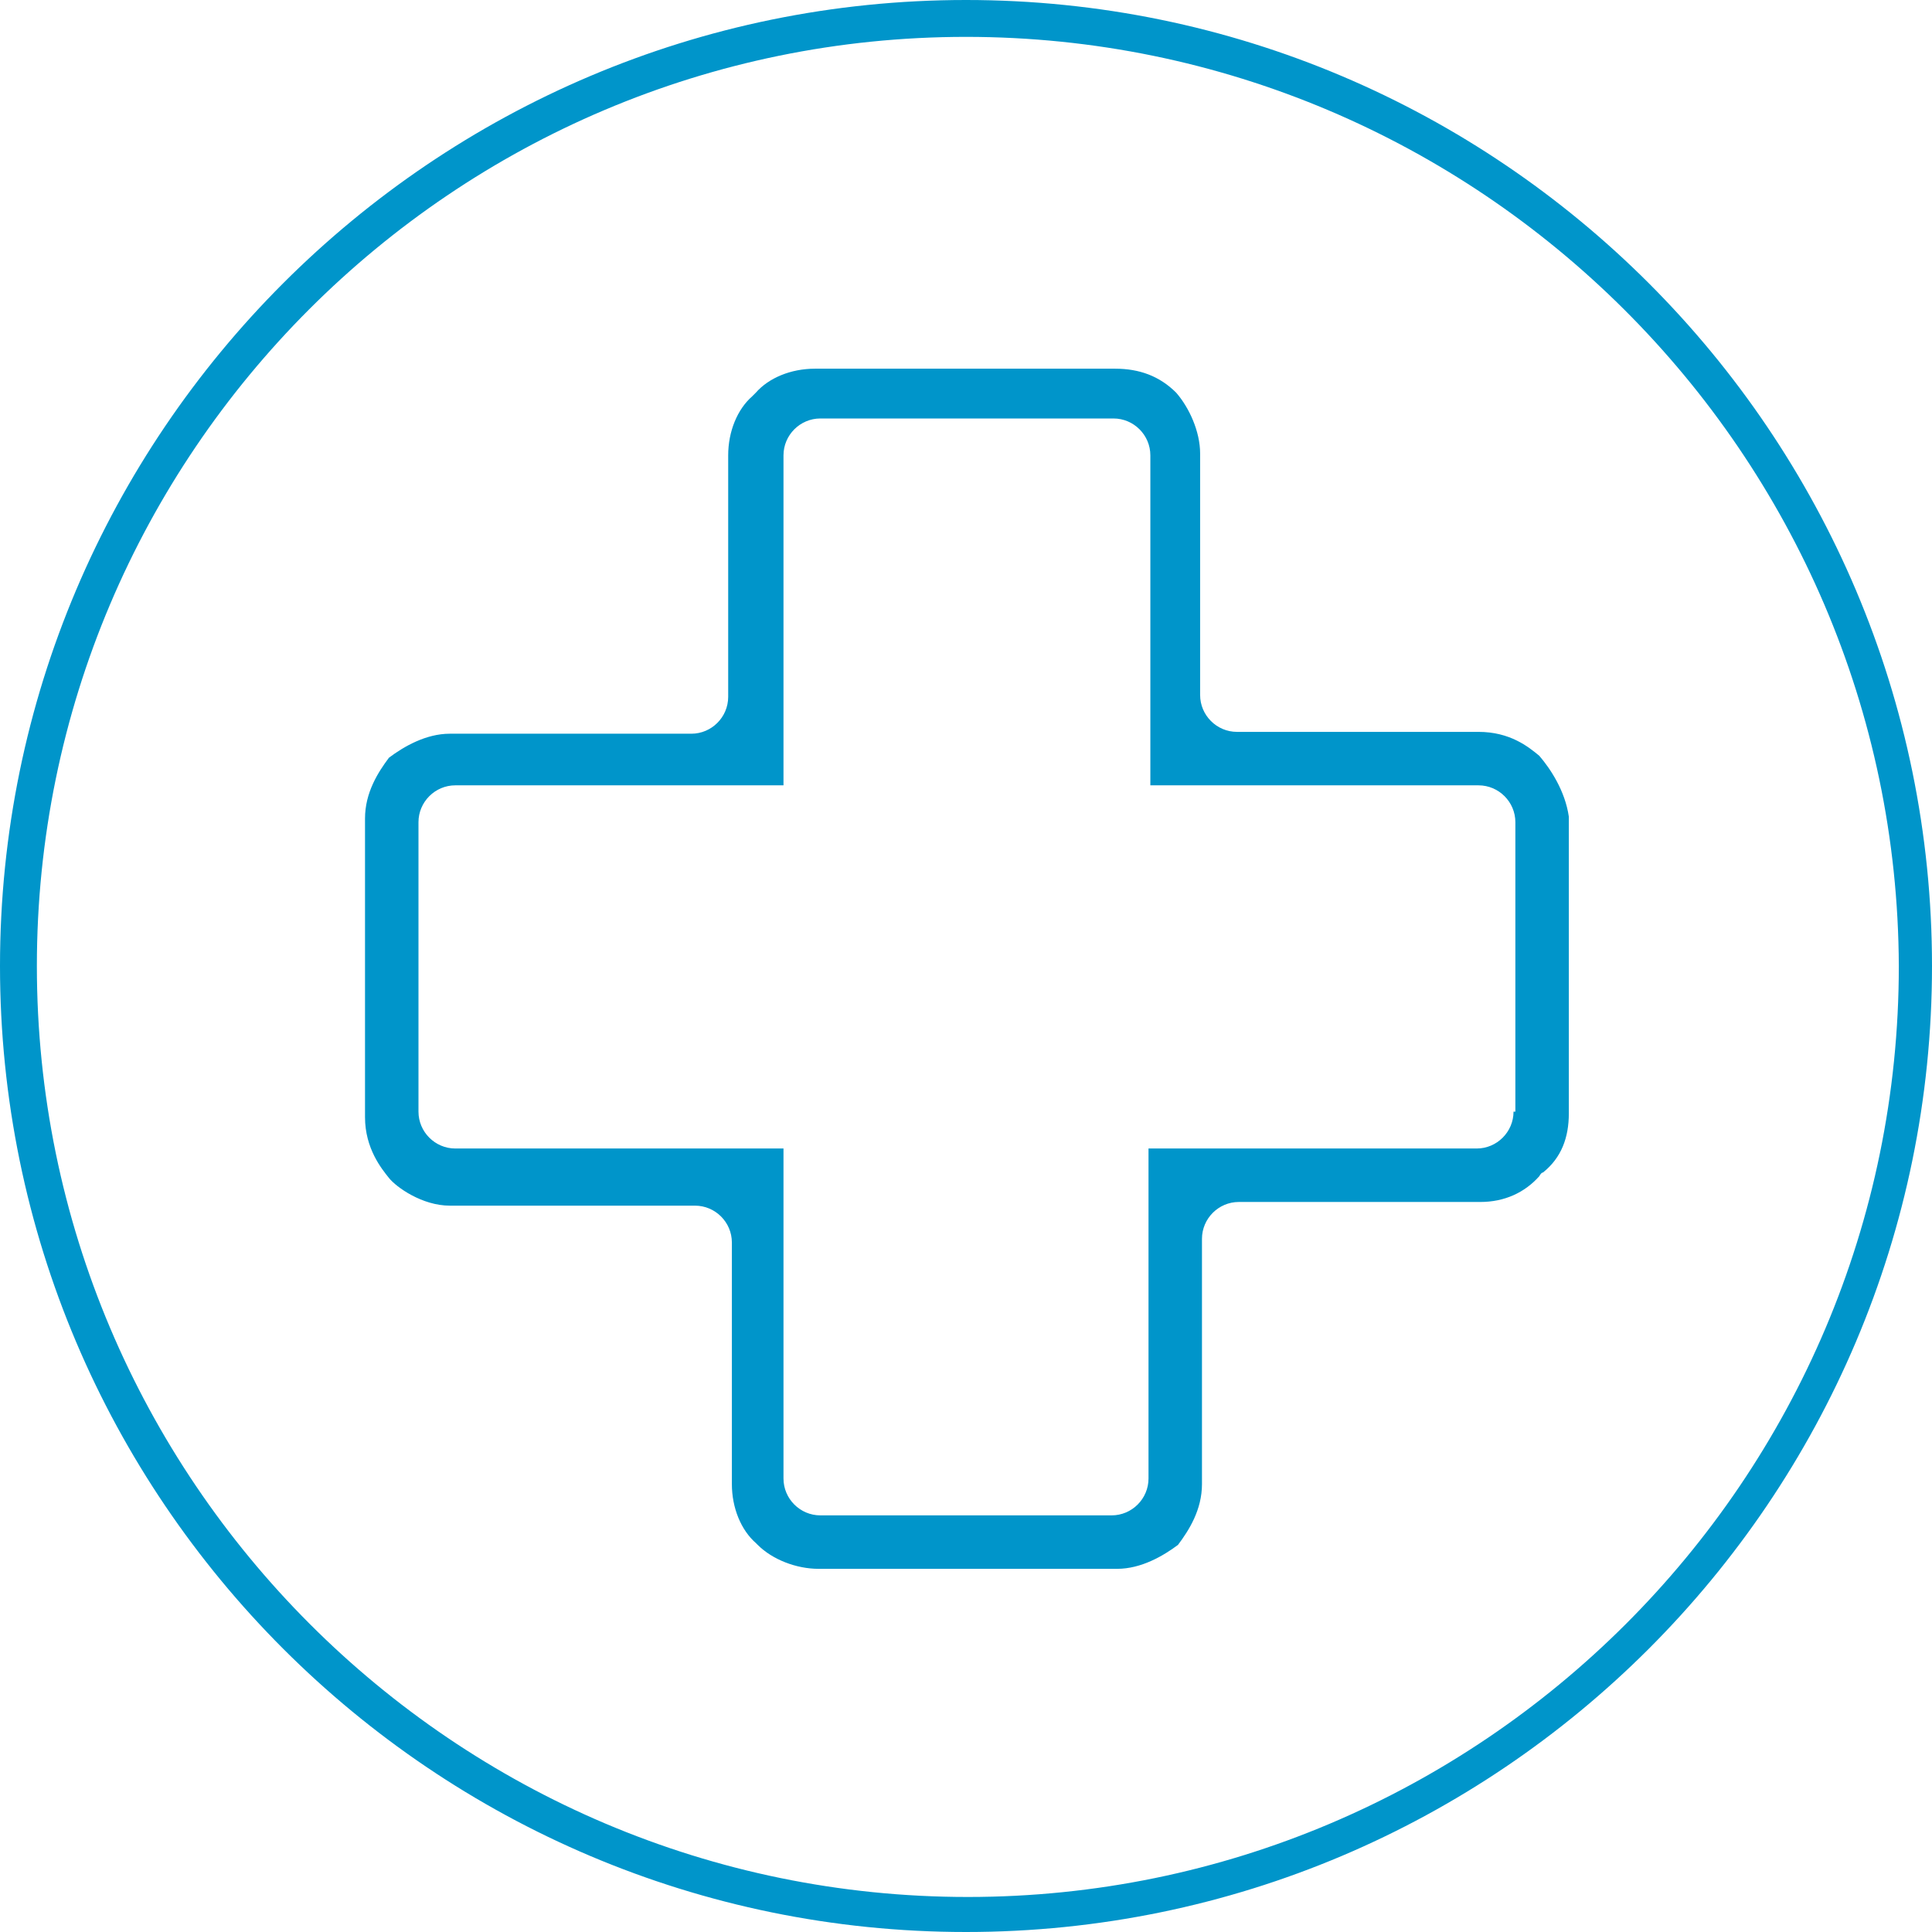 <?xml version="1.0" encoding="utf-8"?>
<!-- Generator: Adobe Illustrator 27.9.5, SVG Export Plug-In . SVG Version: 9.03 Build 54986)  -->
<!DOCTYPE svg PUBLIC "-//W3C//DTD SVG 1.1//EN" "http://www.w3.org/Graphics/SVG/1.1/DTD/svg11.dtd">
<svg version="1.1" id="Layer_1" xmlns:x="http://ns.adobe.com/Extensibility/1.0/" xmlns:i="http://ns.adobe.com/AdobeIllustrator/10.0/" xmlns:graph="http://ns.adobe.com/Graphs/1.0/"
	 xmlns="http://www.w3.org/2000/svg" xmlns:xlink="http://www.w3.org/1999/xlink" x="0px" y="0px" viewBox="0 0 104.8 104.8"
	 style="enable-background:new 0 0 104.8 104.8;" xml:space="preserve">
<style type="text/css">
	.st0{fill:#0095CA;}
</style>
<g>
	<path class="st0" d="M52.4,104.8C23.5,104.8,0,81.3,0,52.4S23.5,0,52.4,0s52.4,23.5,52.4,52.4S81.3,104.8,52.4,104.8z M52.4,2
		C24.6,2,2,24.6,2,52.4s22.6,50.5,50.5,50.5c27.8,0,50.5-22.6,50.5-50.5C102.9,24.6,80.2,2,52.4,2z"/>
</g>
<g>
	<g id="Layer_1_00000023979786844335903490000015757614767741237664_">
		<path class="st0" d="M83.5,41c-0.6-0.5-1.6-1.3-3.3-1.3H67.1c-1.1,0-2-0.9-2-2V24.6c0-1.2-0.6-2.5-1.3-3.3c-0.9-0.9-2-1.3-3.3-1.3
			H44.2c-1.3,0-2.5,0.5-3.2,1.3l-0.2,0.2c-0.8,0.7-1.3,1.9-1.3,3.2v13.1c0,1.1-0.9,2-2,2H24.4c-1.3,0-2.5,0.7-3.3,1.3
			c-0.6,0.8-1.3,1.9-1.3,3.3v16.2c0,1.7,0.9,2.8,1.3,3.3s1.8,1.5,3.3,1.5h13.3c1.1,0,2,0.9,2,2v13.1c0,1.3,0.5,2.5,1.3,3.2
			c0,0,0,0,0.1,0.1c0.8,0.8,2.1,1.3,3.3,1.3h16.2c1.3,0,2.5-0.7,3.3-1.3c0.6-0.8,1.3-1.9,1.3-3.3V67.2c0-1.1,0.9-2,2-2h13.1
			c1.3,0,2.4-0.5,3.2-1.4c0,0,0.1-0.2,0.2-0.2c1-0.8,1.4-1.9,1.4-3.2V44.3C84.9,42.9,84.1,41.7,83.5,41L83.5,41z M82.1,60.3
			c0,1.1-0.9,2-2,2H62.3v17.9c0,1.1-0.9,2-2,2H44.5c-1.1,0-2-0.9-2-2V62.3H24.7c-1.1,0-2-0.9-2-2V44.6c0-1.1,0.9-2,2-2h17.8V24.7
			c0-1.1,0.9-2,2-2h15.9c1.1,0,2,0.9,2,2v17.9h17.8c1.1,0,2,0.9,2,2V60.3z"/>
	</g>
</g>
</svg>
